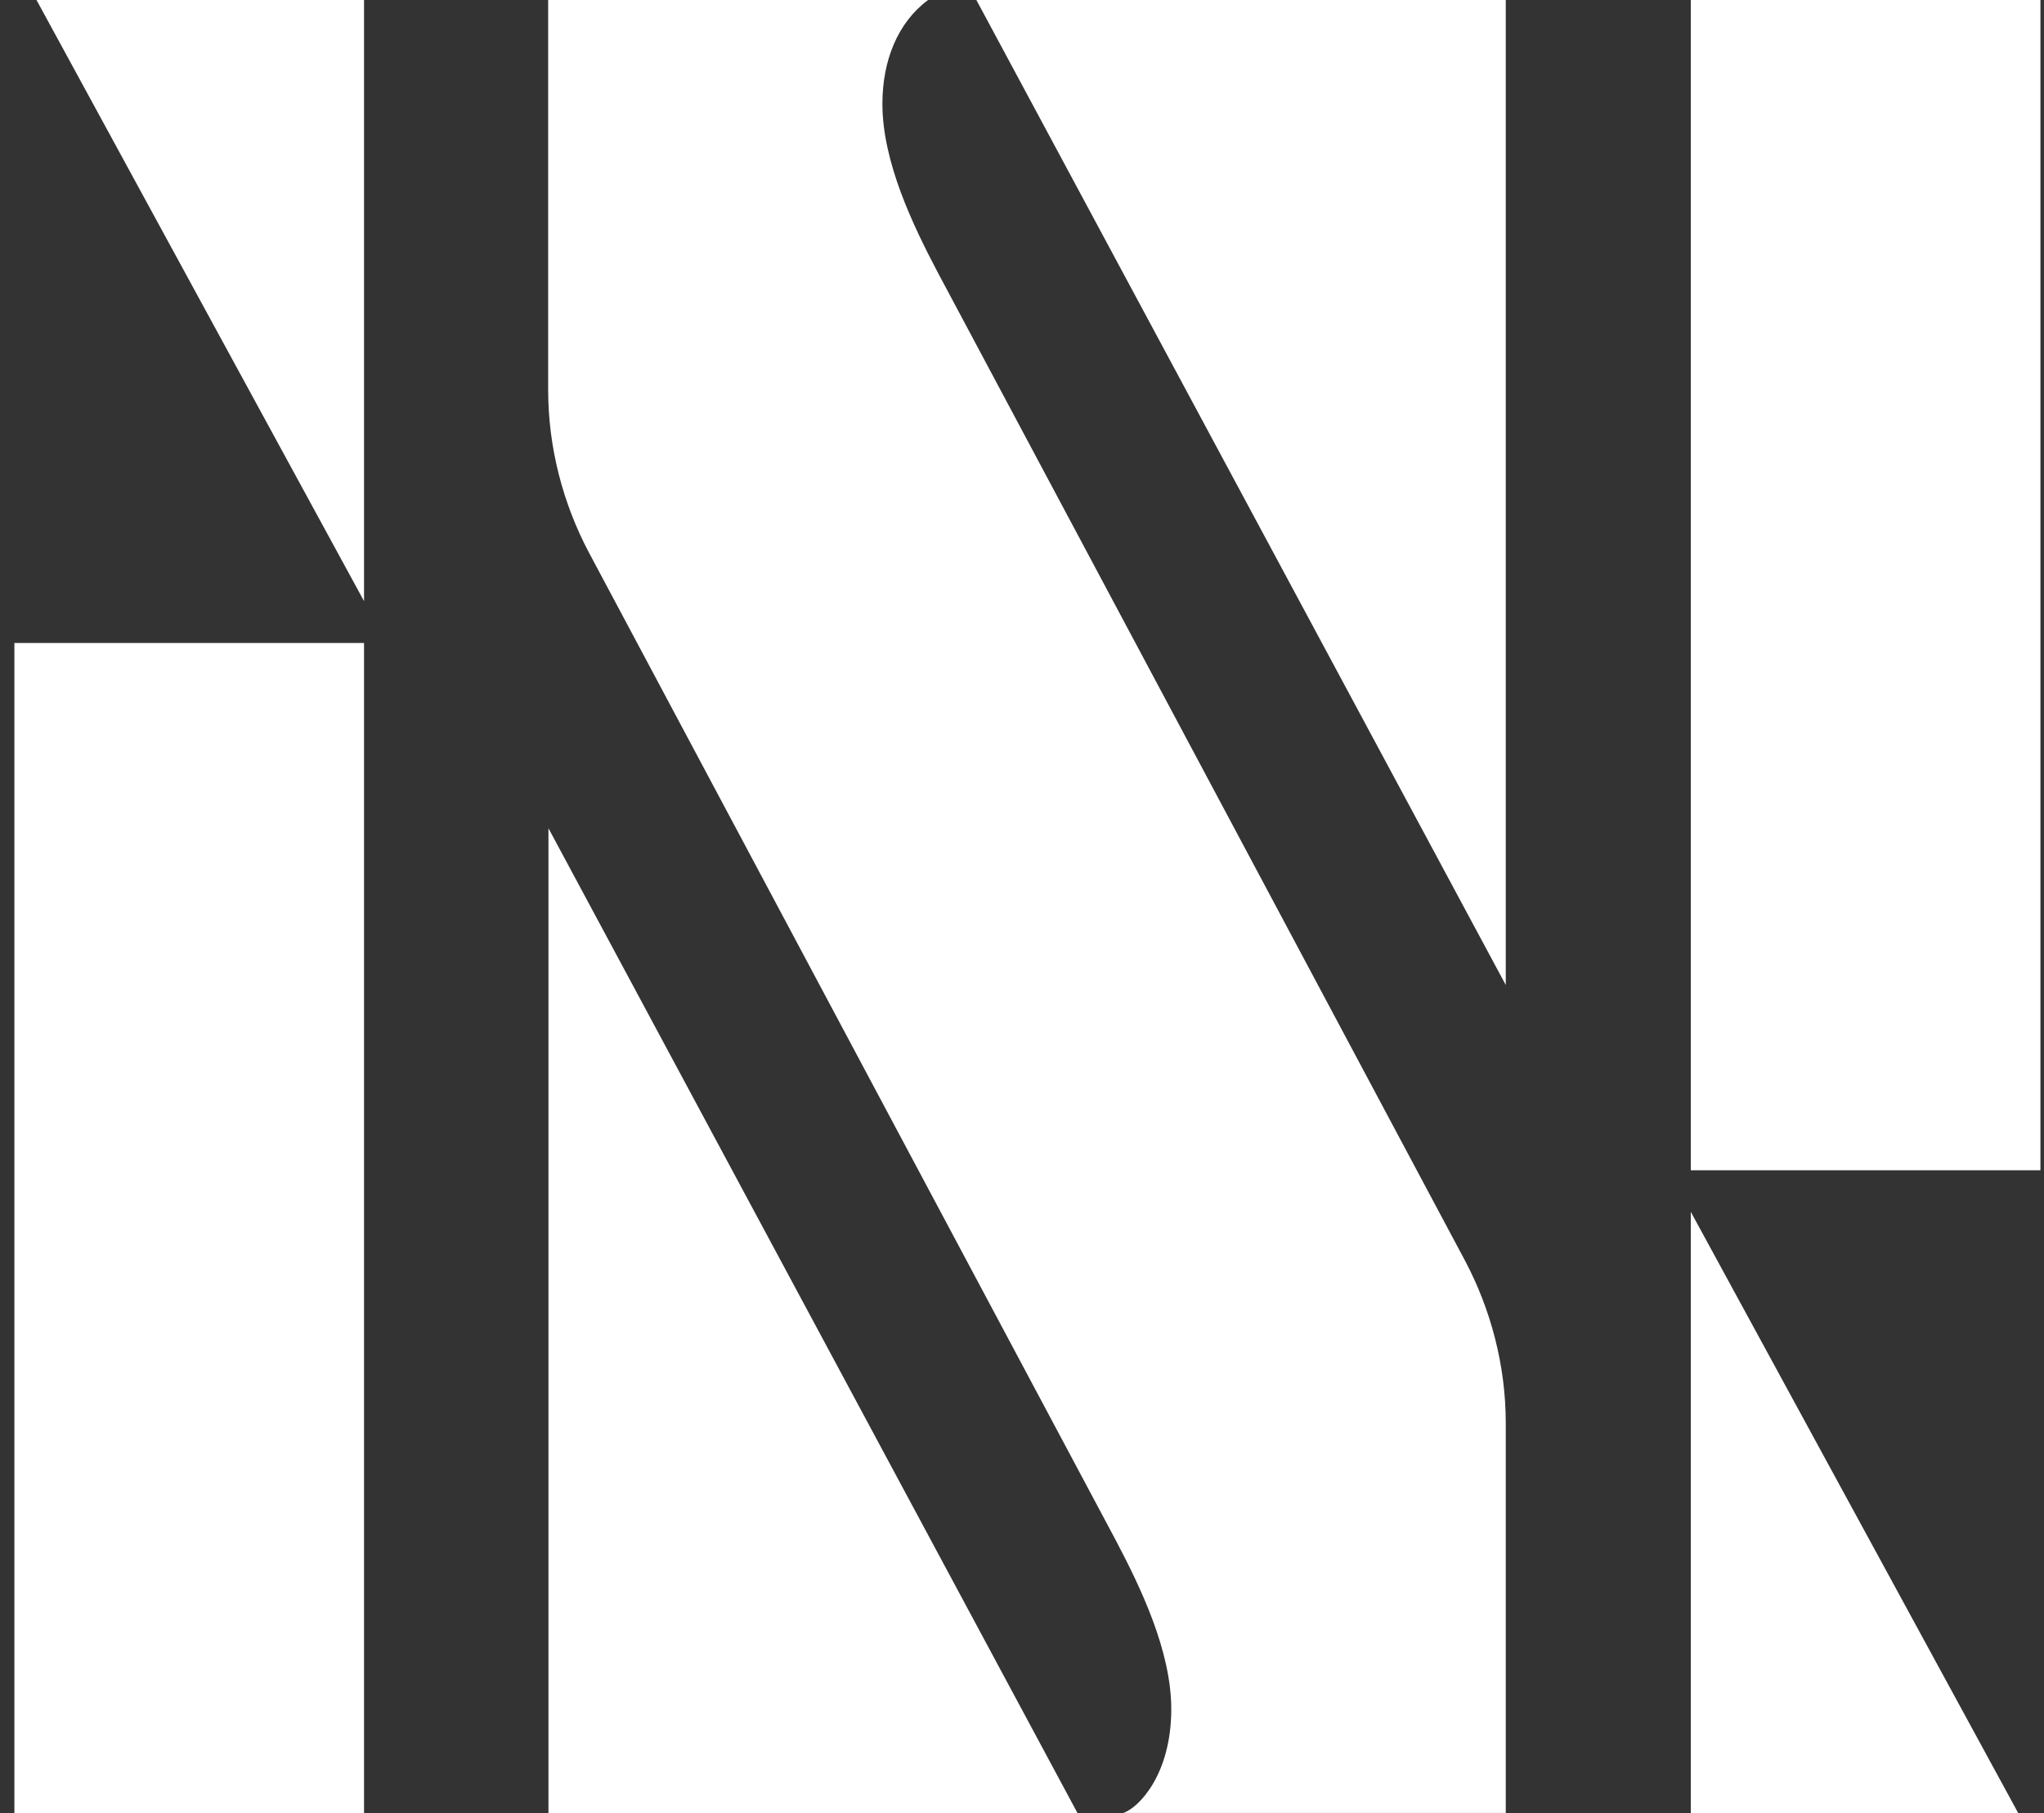 <svg width="71" height="63" viewBox="0 0 71 63" fill="none" xmlns="http://www.w3.org/2000/svg">
<rect x="0" y="0" width="71" height="63" fill="#333333" stroke="none"/>
<path d="M70.876 0V40.66H58.731V0H70.876Z" fill="white"/>
<path d="M58.731 63V42.104L70.108 63H58.731Z" fill="white"/>
<path d="M0.5 63V22.34H12.645V63H0.5Z" fill="white"/>
<path d="M12.645 0V20.886L1.268 0H12.645Z" fill="white"/>
<path d="M52.304 49.45C52.304 47.429 51.779 45.489 50.9 43.822L32.591 9.498C31.712 7.831 30.651 5.628 30.651 3.607C30.651 2.112 31.177 0.788 32.237 0H19.041V13.55C19.041 15.571 19.567 17.511 20.446 19.178L38.745 53.492C39.624 55.159 40.685 57.362 40.685 59.383C40.685 61.666 39.543 62.818 39.017 62.99H52.304V49.44V49.45Z" fill="white"/>
<path d="M33.915 0L52.304 34.223V0H33.915Z" fill="white"/>
<path d="M19.051 28.777V63H37.431L19.051 28.777Z" fill="white"/>
</svg>
